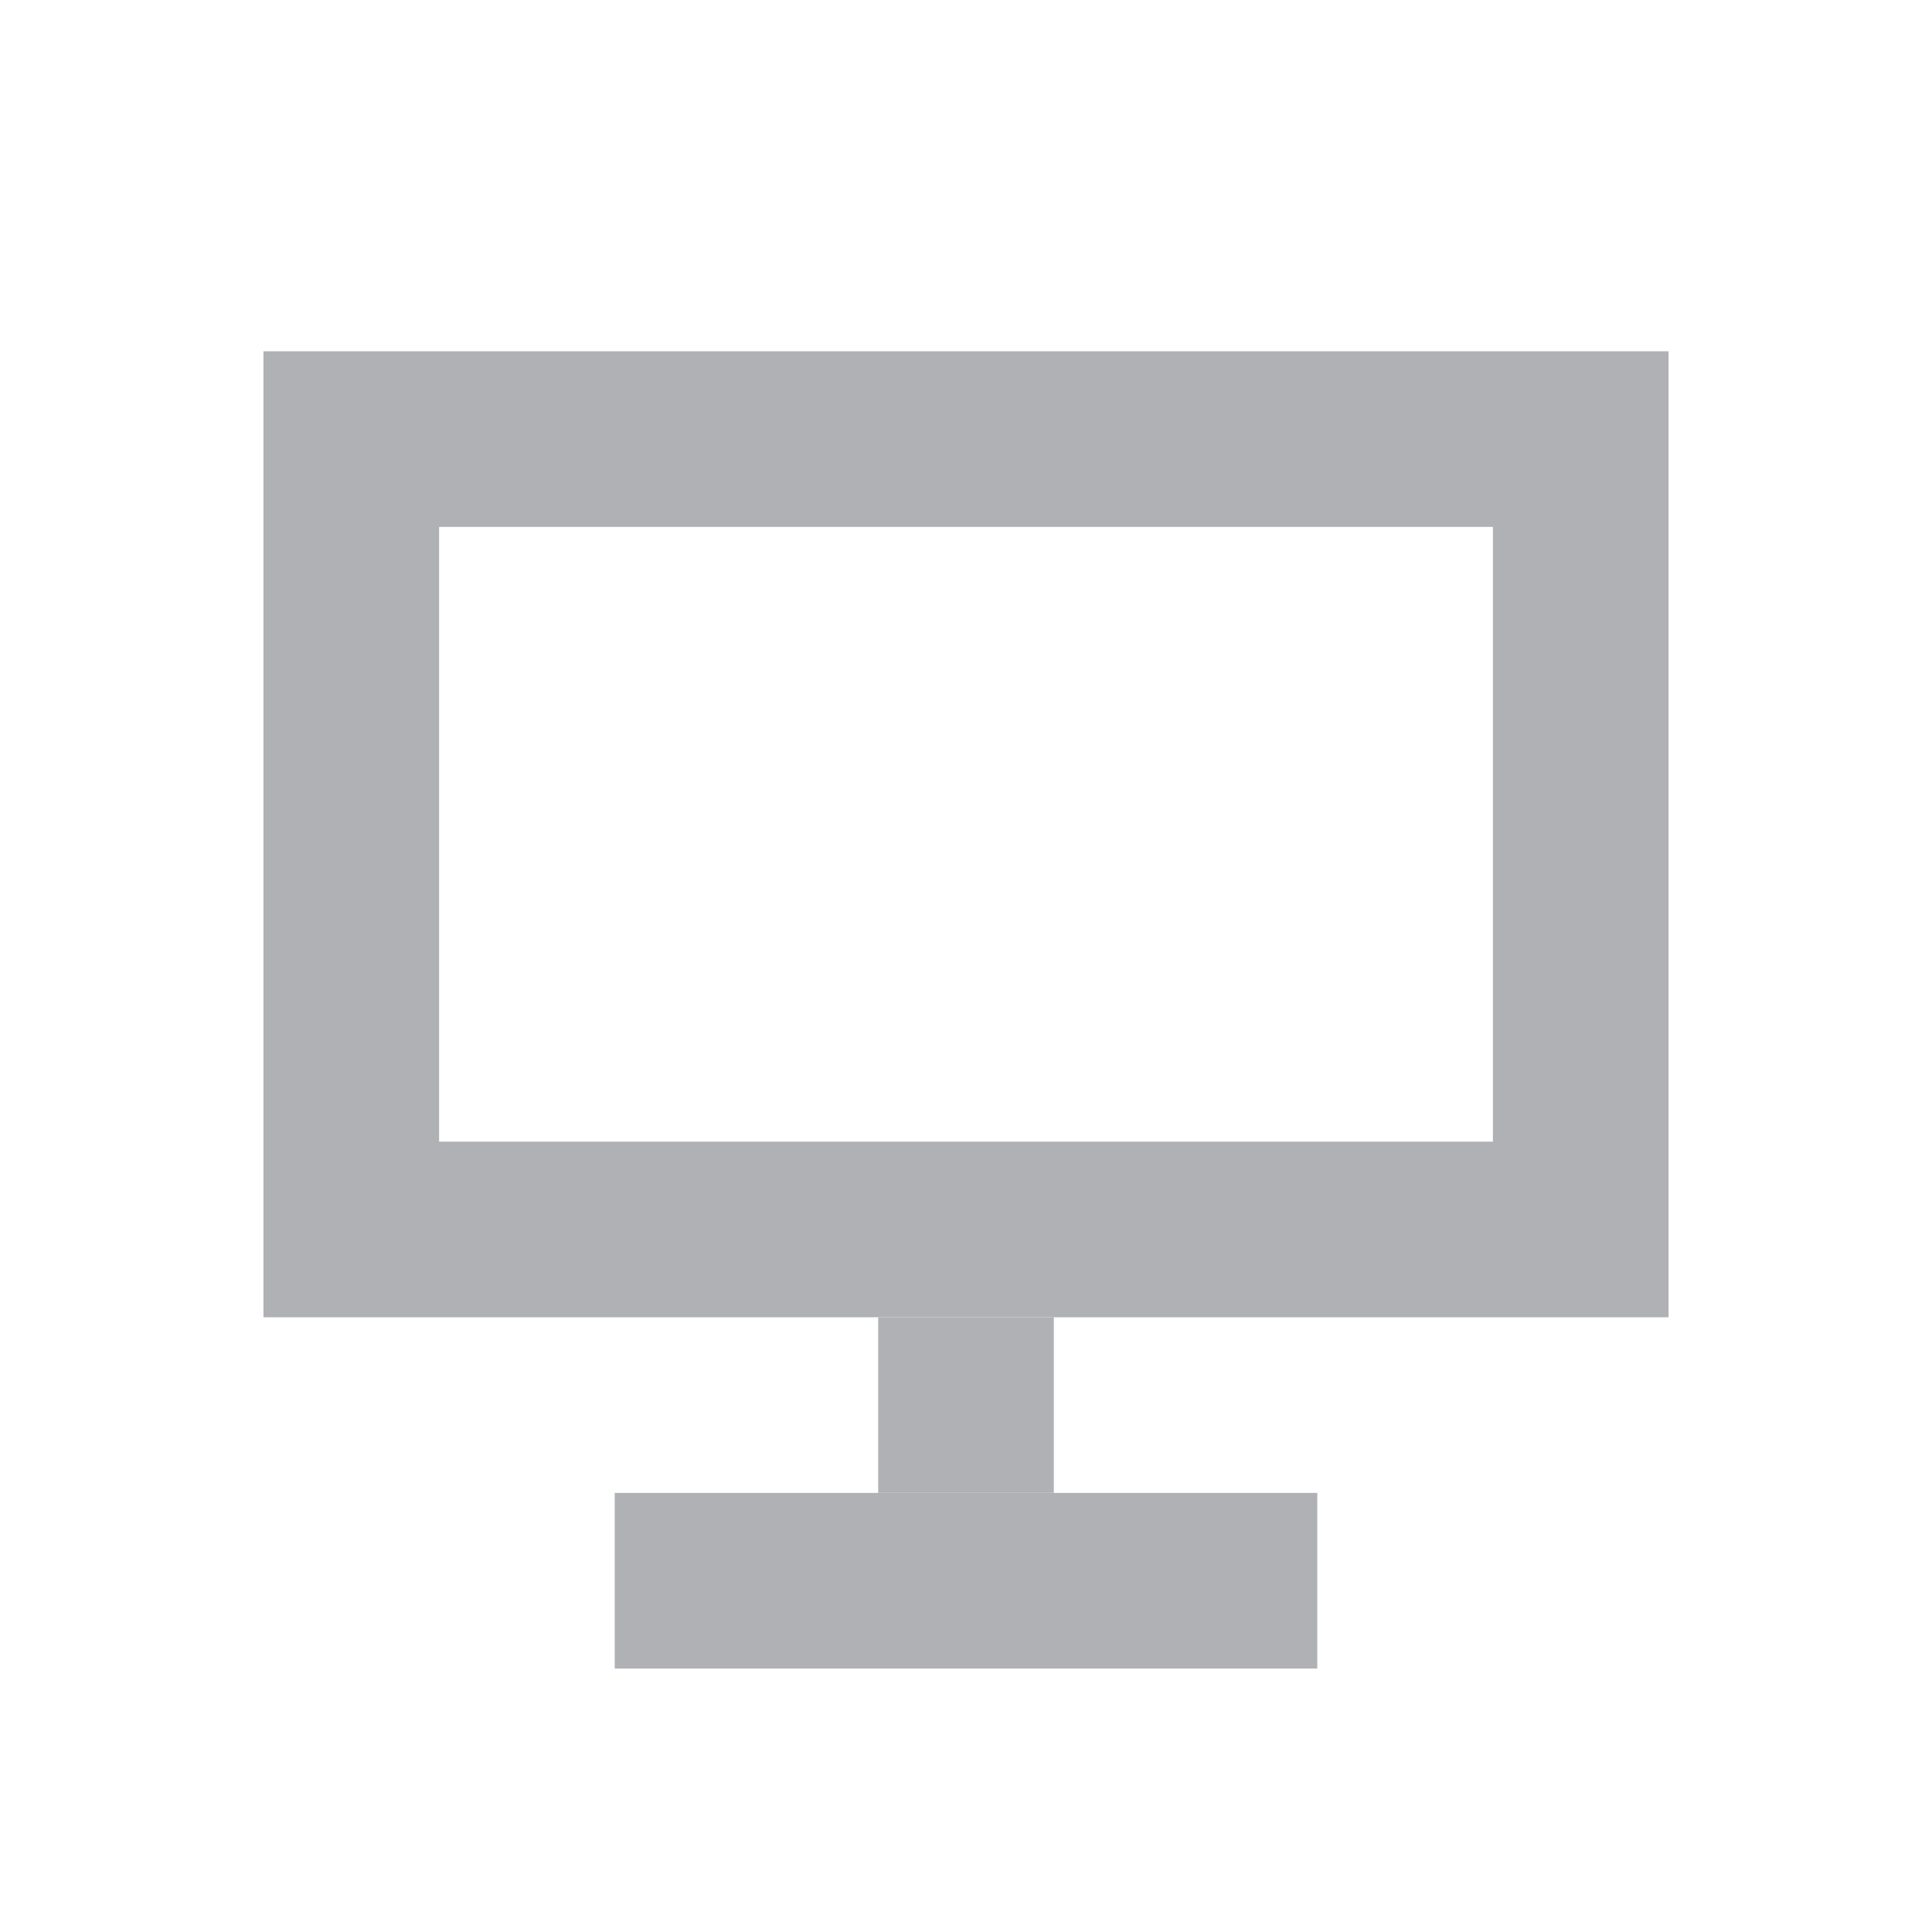 <svg height="22" viewBox="0 0 22 22" width="22" xmlns="http://www.w3.org/2000/svg"><g fill="none" fill-rule="evenodd"><path d="m0 0h22v22h-22z"/><path d="m4 5h14v9h-14z" stroke="#b0b1b4" stroke-width="2"/><g fill="#b0b1b4"><path d="m10 15h2v2h-2z"/><path d="m7 17h8v2h-8z"/></g></g></svg>